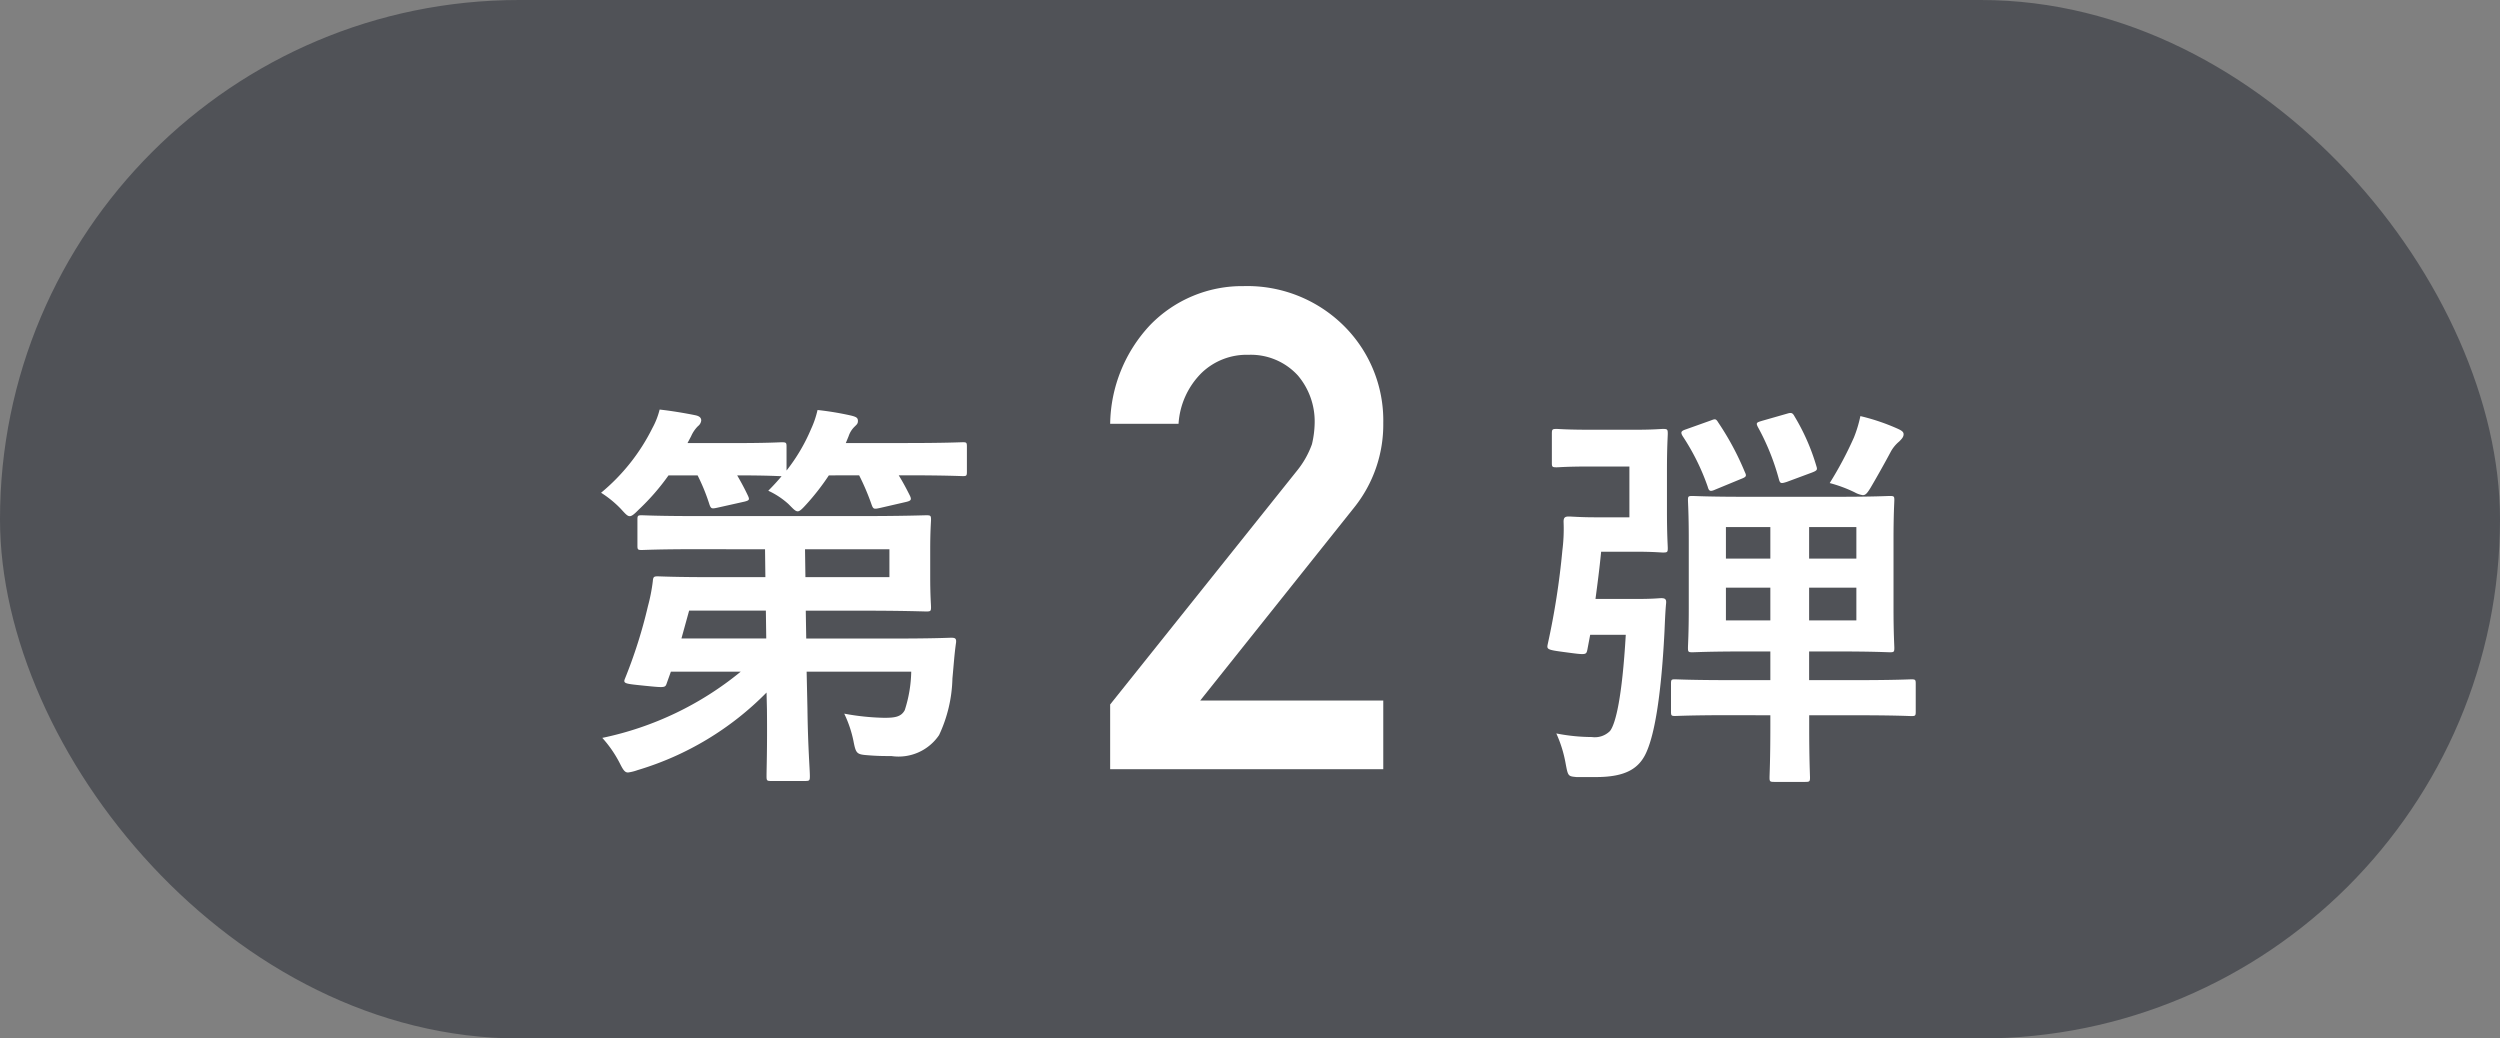 <svg xmlns="http://www.w3.org/2000/svg" width="130" height="54" viewBox="0 0 130 54">
  <rect x="0" y="0" width="130" height="54" fill="#808080" stroke="none"/>
  <g id="グループ_2378" data-name="グループ 2378" transform="translate(-50 -62)">
    <rect id="長方形_441" data-name="長方形 441" width="130" height="54" rx="27" transform="translate(50 62)" fill="#505257"/>
    <path id="パス_4360" data-name="パス 4360" d="M-7.272,0H6.93V-3.572H-2.589L5.426-13.621A6.888,6.888,0,0,0,6.93-18a6.931,6.931,0,0,0-2.068-5.076A7.131,7.131,0,0,0-.35-25.122a6.663,6.663,0,0,0-4.836,2.017,7.649,7.649,0,0,0-2.085,5.144h3.555a4.088,4.088,0,0,1,1.2-2.649,3.379,3.379,0,0,1,2.444-.94,3.31,3.31,0,0,1,2.563,1.077,3.693,3.693,0,0,1,.872,2.444A5.071,5.071,0,0,1,3.221-16.9a4.686,4.686,0,0,1-.769,1.367L-7.272-3.367Z" transform="translate(115 102)" fill="#fff"/>
    <path id="パス_4362" data-name="パス 4362" d="M-1.218-10.437-1.2-8.988H-3.948c-2.016,0-2.73-.042-2.856-.042-.21,0-.231.042-.252.273a9.2,9.2,0,0,1-.252,1.281,25.409,25.409,0,0,1-1.2,3.78c-.1.252.042.252,1.05.357,1.05.105,1.05.105,1.134-.147l.21-.588h3.633A16.721,16.721,0,0,1-9.681-.63a6.1,6.1,0,0,1,.9,1.3c.189.378.273.5.441.5a2.458,2.458,0,0,0,.5-.126,15.7,15.7,0,0,0,6.7-4.032l.021.861c.021,2.058-.021,3.087-.021,3.486,0,.231.021.252.231.252H.861c.231,0,.252-.021.252-.252,0-.357-.1-1.47-.126-3.507L.945-4.074H6.384a6.876,6.876,0,0,1-.336,2c-.189.357-.525.4-1.071.4A12.546,12.546,0,0,1,2.9-1.89,6.014,6.014,0,0,1,3.381-.462c.126.651.168.693.756.735.5.042.861.042,1.218.042A2.544,2.544,0,0,0,7.833-.777a7.3,7.3,0,0,0,.693-2.94c.063-.651.1-1.26.189-1.869.021-.21-.042-.252-.252-.252-.126,0-.861.042-2.94.042H.924L.9-7.245H3.822c2.163,0,3.234.042,3.339.042.231,0,.252-.021.252-.231,0-.126-.042-.567-.042-1.6V-10.4c0-1.008.042-1.449.042-1.575,0-.21-.021-.231-.252-.231-.105,0-1.176.042-3.339.042H-4.767c-2.037,0-2.73-.042-2.856-.042-.21,0-.231.021-.231.231v1.344c0,.21.021.231.231.231.126,0,.819-.042,2.856-.042Zm6.468,0v1.449H.882L.861-10.437ZM-5.565-5.8l.4-1.449h3.99L-1.155-5.8Zm9.24-8.484a12.44,12.44,0,0,1,.651,1.533c.084.231.126.231.42.168l1.365-.315c.273-.063.294-.126.21-.315-.189-.378-.378-.735-.588-1.071h.336c2.121,0,2.877.042,3,.042.189,0,.21-.021.21-.231v-1.3c0-.21-.021-.231-.21-.231-.126,0-.882.042-3,.042H2.982l.147-.357a1.224,1.224,0,0,1,.315-.5c.105-.105.168-.147.168-.294,0-.168-.1-.21-.336-.273a15.384,15.384,0,0,0-1.764-.294,4.919,4.919,0,0,1-.336.987A9.329,9.329,0,0,1-.1-14.532v-1.239c0-.21-.021-.231-.252-.231-.126,0-.693.042-2.457.042H-5.25l.189-.357a1.7,1.7,0,0,1,.357-.525.425.425,0,0,0,.168-.294c0-.147-.105-.231-.315-.273-.483-.1-1.26-.231-1.848-.294a4.028,4.028,0,0,1-.378.966,10.316,10.316,0,0,1-2.667,3.36,5.489,5.489,0,0,1,1.029.84c.231.252.336.378.462.378.105,0,.231-.1.462-.336A11.8,11.8,0,0,0-6.237-14.28h1.512a10.1,10.1,0,0,1,.609,1.491c.084.252.126.252.42.189l1.407-.315c.252-.063.273-.105.189-.294q-.252-.536-.567-1.071c1.638,0,2.184.042,2.31.042q-.315.378-.693.756A4.108,4.108,0,0,1,0-12.789c.252.252.357.378.483.378.105,0,.231-.126.441-.357A12.3,12.3,0,0,0,2.1-14.28Z" transform="translate(91 101)" fill="#fff"/>
    <path id="パス_4361" data-name="パス 4361" d="M2.058-1.806v.588c0,1.722-.042,2.52-.042,2.646,0,.21.021.231.252.231h1.6c.231,0,.252-.021.252-.231,0-.105-.042-.924-.042-2.646v-.588H6.531c2.037,0,2.751.042,2.856.042.21,0,.231-.021.231-.231V-3.444c0-.21-.021-.231-.231-.231-.105,0-.819.042-2.856.042H4.074V-5.124h1.47c1.911,0,2.583.042,2.73.042.21,0,.231-.021.231-.231,0-.126-.042-.735-.042-2.058v-3.591c0-1.323.042-1.911.042-2.037,0-.189-.021-.21-.231-.21-.147,0-.819.042-2.73.042H.735c-1.911,0-2.583-.042-2.73-.042-.21,0-.231.021-.231.21,0,.126.042.714.042,2.037v3.591c0,1.323-.042,1.911-.042,2.058,0,.21.021.231.231.231.147,0,.819-.042,2.73-.042H2.058v1.491H-.021c-2.037,0-2.751-.042-2.877-.042-.189,0-.21.021-.21.231V-2c0,.21.021.231.21.231.126,0,.84-.042,2.877-.042ZM6.531-6.741H4.074v-1.7H6.531Zm0-4.851v1.638H4.074v-1.638ZM-.252-6.741v-1.7h2.31v1.7Zm0-3.213v-1.638h2.31v1.638ZM-7.014,1.407c1.554,0,2.289-.441,2.667-1.386.336-.8.714-2.52.9-6.174.021-.462.042-1.05.084-1.47.021-.21-.042-.273-.252-.273-.126,0-.378.042-1.344.042H-7.035c.1-.756.21-1.575.294-2.457h1.764c.966,0,1.323.042,1.449.042.231,0,.252-.021.252-.231,0-.126-.042-.672-.042-1.89v-2.163c0-1.218.042-1.764.042-1.89,0-.231-.021-.252-.252-.252-.126,0-.483.042-1.449.042H-7.245c-1.3,0-1.68-.042-1.806-.042-.231,0-.252.021-.252.252v1.512c0,.21.021.231.252.231.126,0,.5-.042,1.806-.042h1.974V-12.1H-7.035c-.777,0-1.26-.042-1.386-.042-.21,0-.273.063-.273.273a8.861,8.861,0,0,1-.063,1.491,39.377,39.377,0,0,1-.756,4.851c-.063.294-.063.315.9.441,1.092.147,1.092.147,1.155-.126l.147-.777H-5.46c-.189,3.255-.525,4.62-.819,5a1.115,1.115,0,0,1-.945.315A9.759,9.759,0,0,1-9.072-.861,6.5,6.5,0,0,1-8.589.693c.126.672.126.672.567.714ZM5.145-13.881a7.064,7.064,0,0,1,1.3.483,1.249,1.249,0,0,0,.42.147c.147,0,.231-.105.4-.378.273-.462.714-1.239,1.071-1.911a1.851,1.851,0,0,1,.42-.5c.126-.126.231-.231.231-.378,0-.126-.1-.189-.273-.273a10.9,10.9,0,0,0-1.974-.672,6.625,6.625,0,0,1-.336,1.113A19.139,19.139,0,0,1,5.145-13.881Zm-7.476-2.793c-.252.084-.294.147-.168.357a11.773,11.773,0,0,1,1.3,2.625c.063.231.126.273.4.147l1.323-.546c.273-.105.315-.147.21-.357A14.527,14.527,0,0,0-.651-17.031c-.126-.21-.168-.189-.4-.1Zm3.948-.441c-.273.084-.315.1-.21.315A12.2,12.2,0,0,1,2.5-14.091c.063.231.1.252.42.147l1.3-.483c.273-.105.294-.147.231-.336a10.964,10.964,0,0,0-1.134-2.583c-.1-.189-.168-.21-.378-.147Z" transform="translate(140 101)" fill="#fff"/>
  </g>
</svg>

